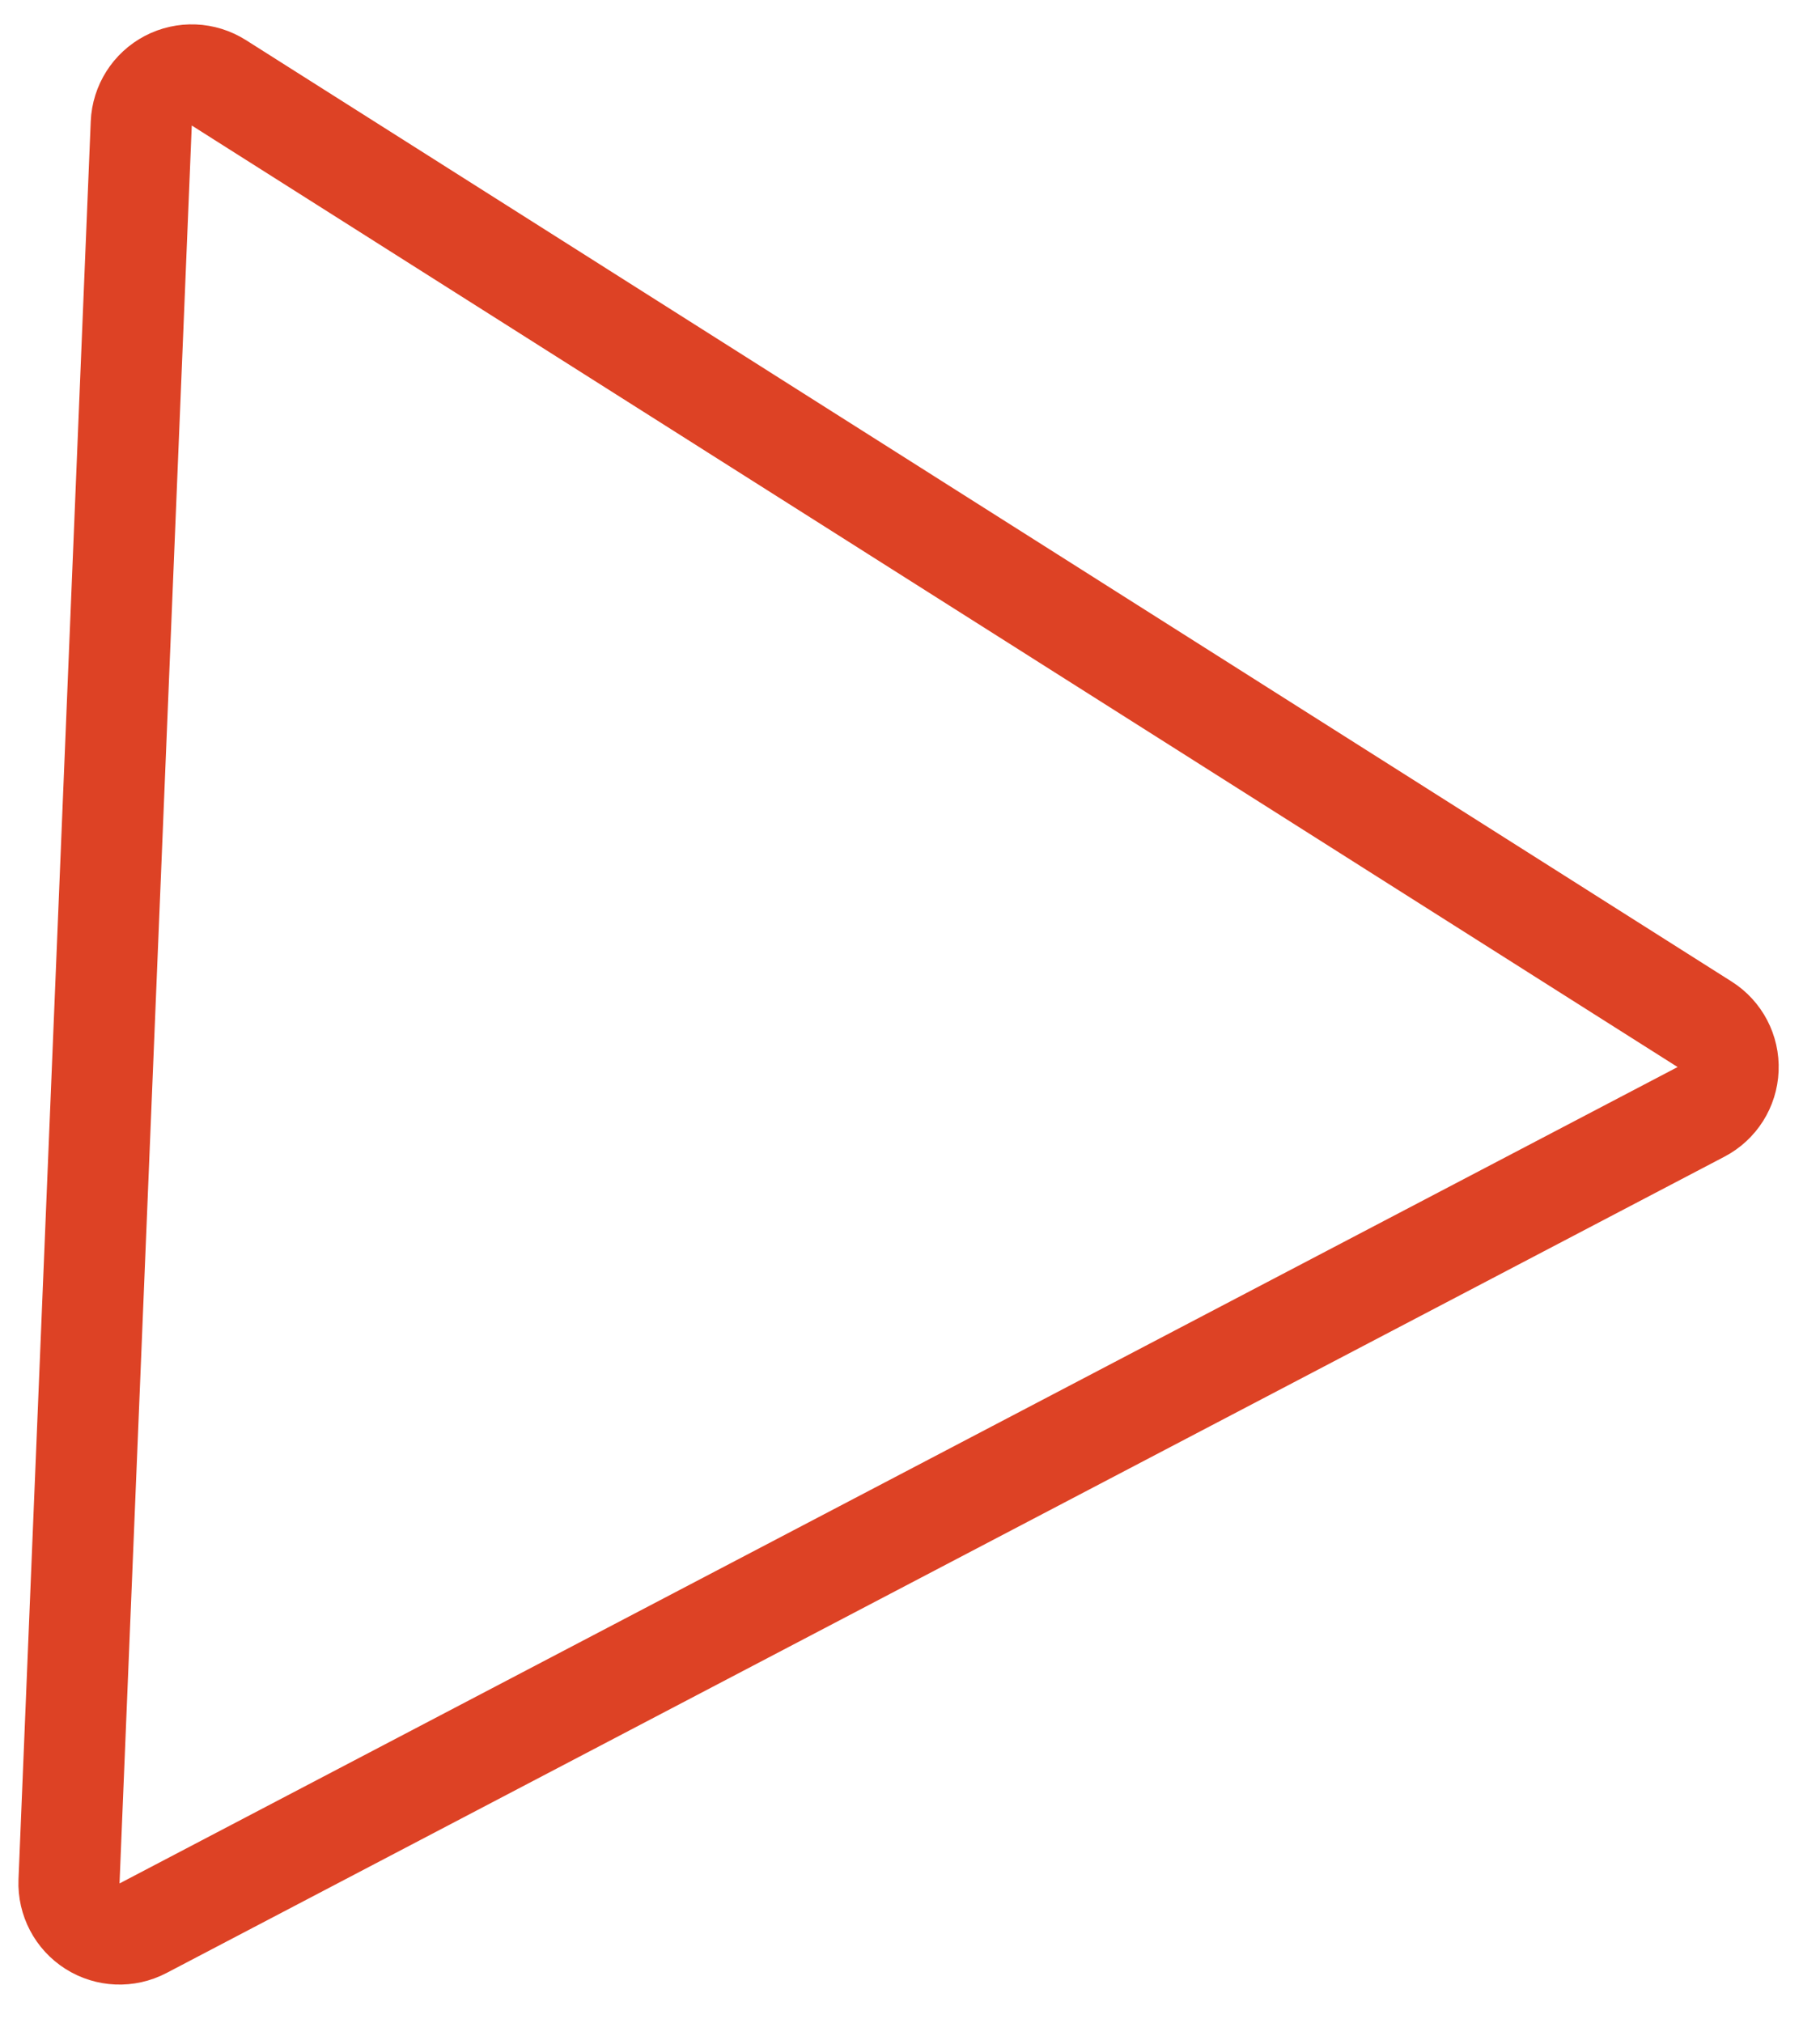 <?xml version="1.0" encoding="UTF-8"?> <svg xmlns="http://www.w3.org/2000/svg" width="36" height="40" viewBox="0 0 36 40" fill="none"> <path d="M4.328 1.637C4.026 1.446 3.646 1.43 3.329 1.596C3.013 1.762 2.809 2.084 2.794 2.441L1.365 37.203C1.351 37.559 1.528 37.897 1.829 38.088C2.131 38.28 2.512 38.295 2.829 38.129L33.647 21.986C33.964 21.82 34.168 21.498 34.182 21.141C34.197 20.784 34.02 20.446 33.718 20.255L4.328 1.637Z" stroke="#DD4225" stroke-width="2" stroke-linejoin="round"></path> </svg> 
